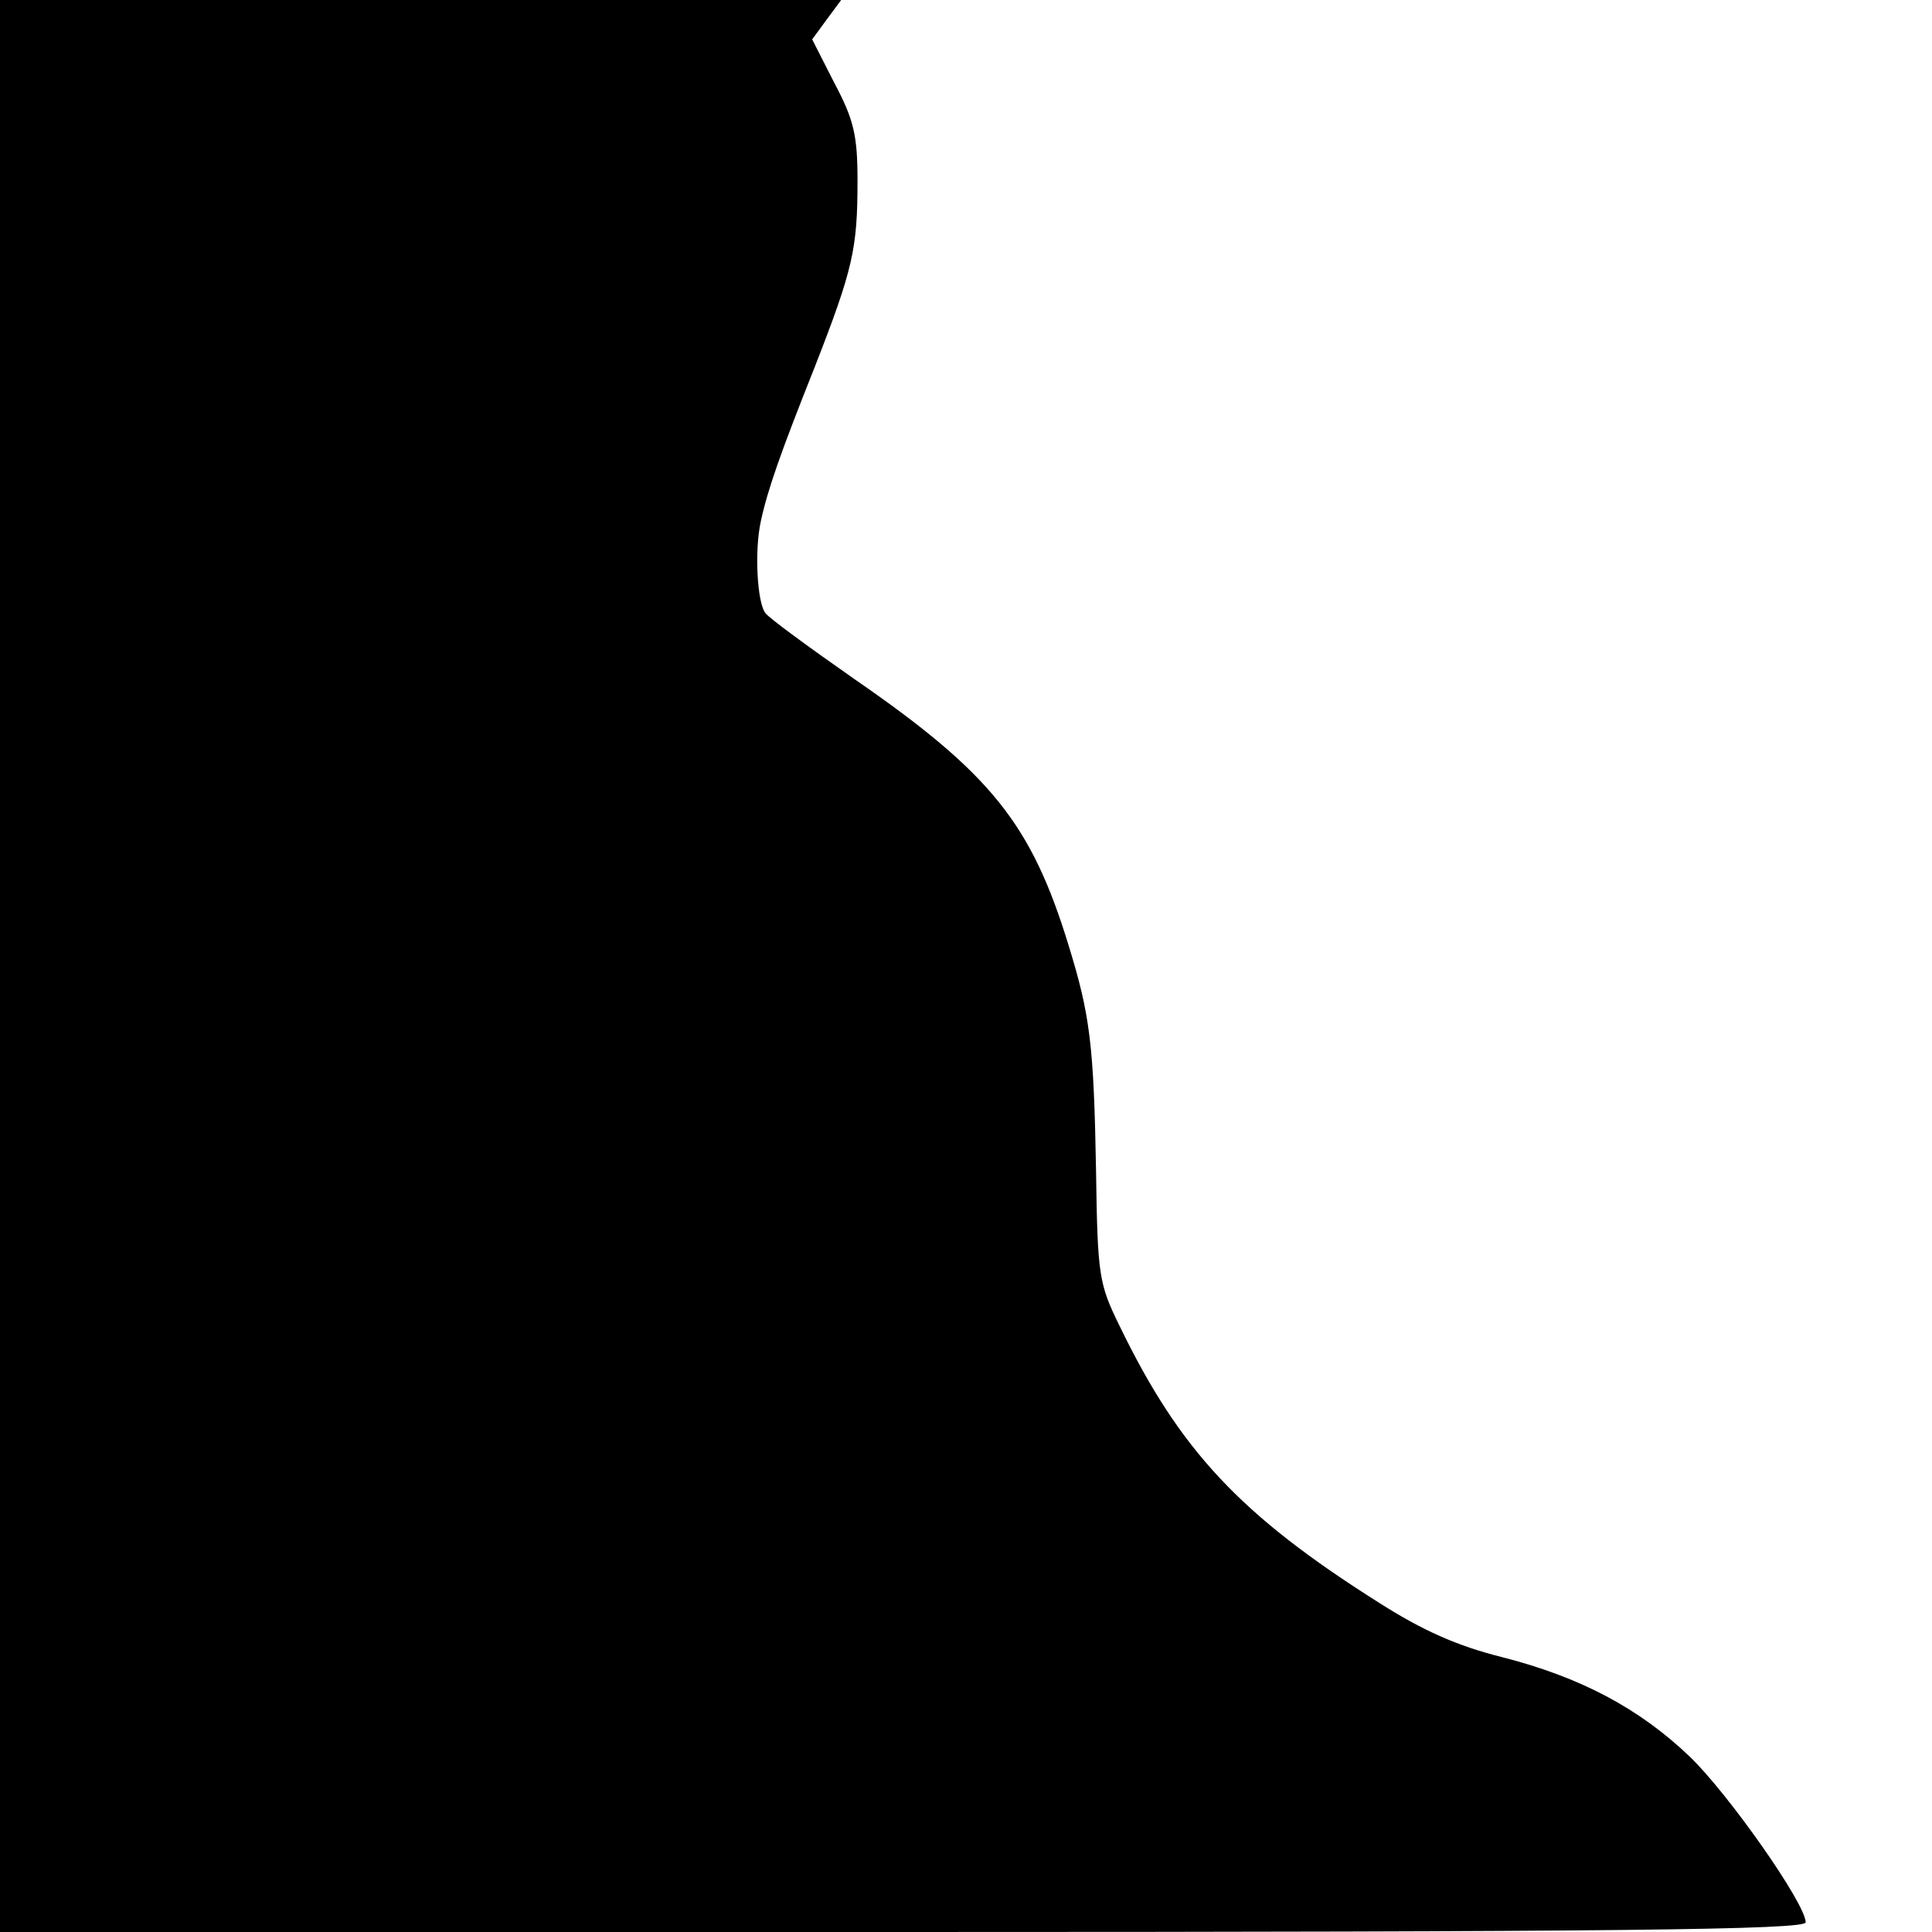 <?xml version="1.0" standalone="no"?>
<!DOCTYPE svg PUBLIC "-//W3C//DTD SVG 20010904//EN"
 "http://www.w3.org/TR/2001/REC-SVG-20010904/DTD/svg10.dtd">
<svg version="1.0" xmlns="http://www.w3.org/2000/svg"
 width="260pt" height="260pt" viewBox="0 0 260 260"
 preserveAspectRatio="xMidYMid meet">
<g transform="translate(0,260) scale(0.1,-0.1)"
fill="#000000" stroke="none">
<path d="M0 1300 l0 -1300 1215 0 c965 0 1215 3 1215 13 0 25 -104 173 -156
223 -68 65 -147 107 -253 134 -60 15 -107 36 -165 73 -187 118 -268 205 -349
372 -28 57 -30 67 -32 210 -3 169 -8 209 -37 303 -50 163 -104 231 -288 358
-60 42 -115 82 -120 89 -11 14 -15 84 -6 124 9 42 27 93 72 206 52 133 58 160
58 252 0 61 -5 82 -31 131 l-30 59 19 26 20 27 -566 0 -566 0 0 -1300z"/>
</g>
</svg>
